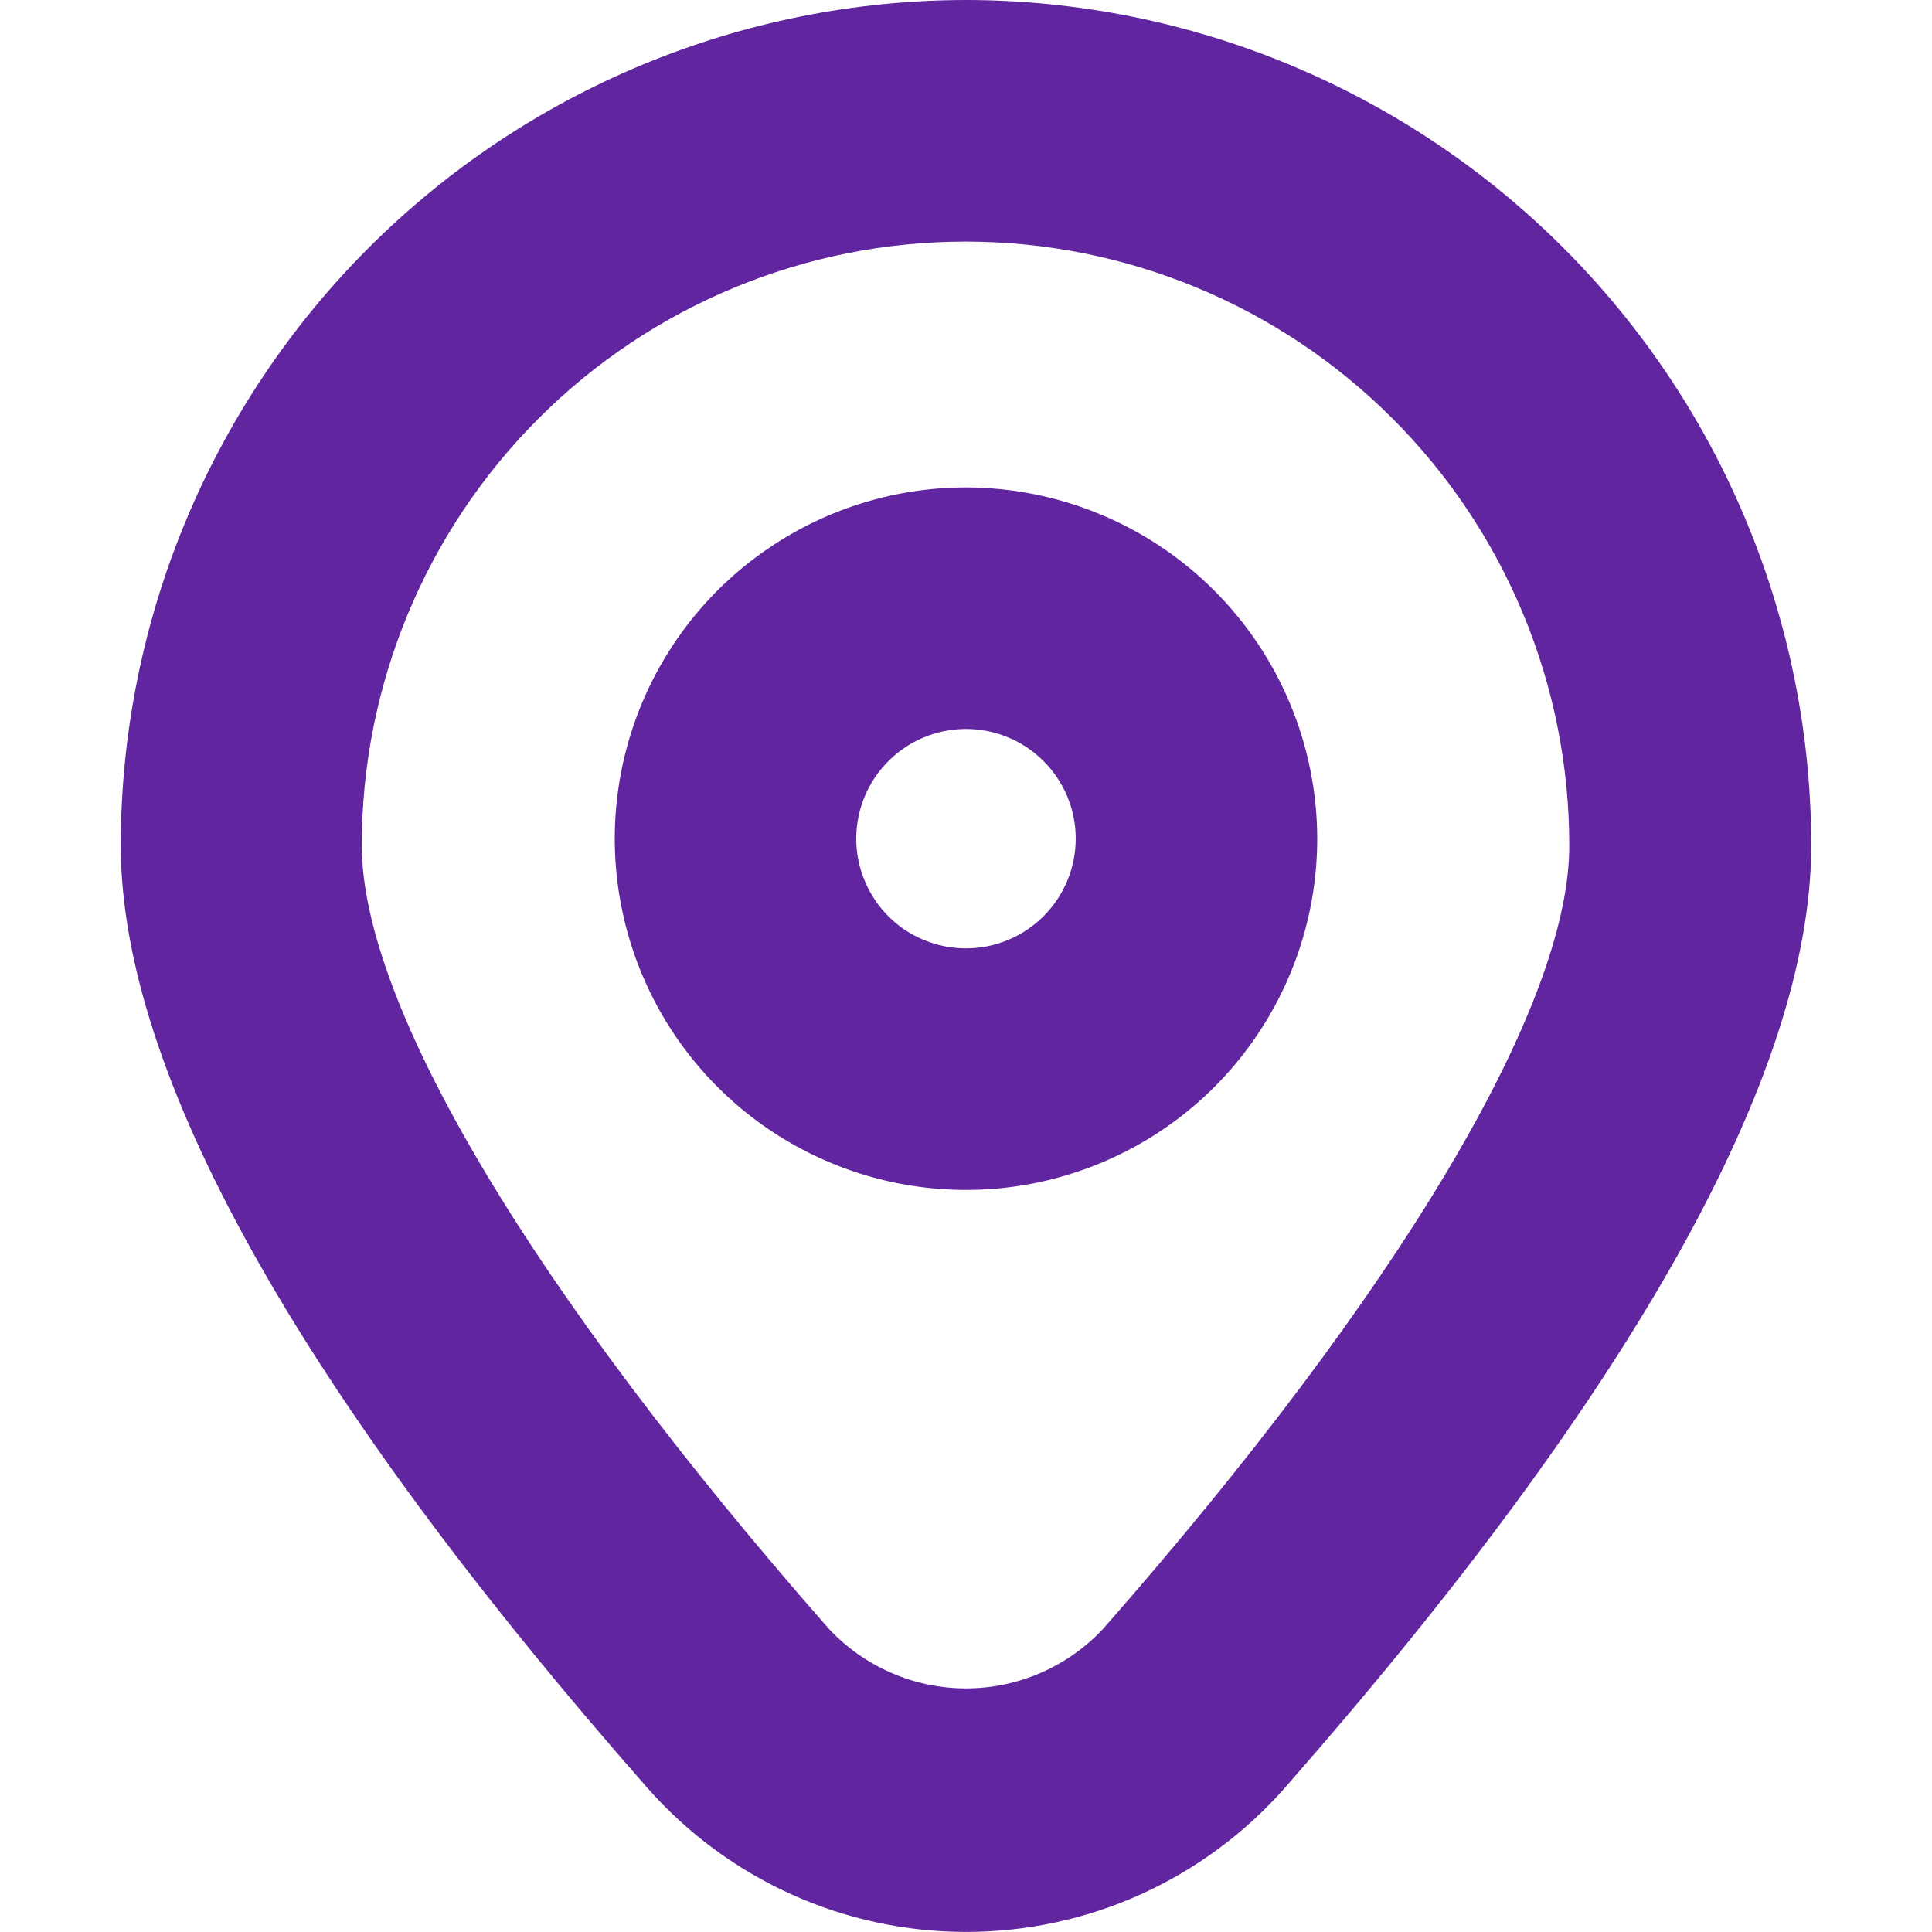 <svg width="24" height="24" viewBox="0 0 24 24" fill="none" xmlns="http://www.w3.org/2000/svg">
<path d="M12 0C9.216 0.003 6.548 1.111 4.579 3.079C2.611 5.048 1.503 7.716 1.5 10.5C1.5 13.326 3.7 17.266 8.041 22.209C8.536 22.771 9.145 23.222 9.828 23.531C10.511 23.84 11.252 23.999 12.001 23.999C12.75 23.999 13.491 23.84 14.174 23.531C14.857 23.222 15.466 22.771 15.961 22.209C20.3 17.267 22.5 13.327 22.5 10.5C22.497 7.716 21.389 5.048 19.421 3.079C17.452 1.111 14.784 0.003 12 0V0ZM13.706 20.231C13.488 20.465 13.224 20.652 12.93 20.78C12.637 20.908 12.32 20.974 12 20.974C11.68 20.974 11.363 20.908 11.07 20.78C10.776 20.652 10.512 20.465 10.294 20.231C6.611 16.036 4.494 12.489 4.494 10.501C4.494 8.512 5.284 6.604 6.691 5.198C8.097 3.791 10.005 3.001 11.994 3.001C13.983 3.001 15.891 3.791 17.297 5.198C18.704 6.604 19.494 8.512 19.494 10.501C19.5 12.489 17.389 16.036 13.706 20.231Z" fill="#60259F"/>
<path d="M12 6.055C11.137 6.055 10.293 6.311 9.576 6.791C8.858 7.27 8.299 7.952 7.969 8.749C7.639 9.546 7.552 10.423 7.721 11.27C7.889 12.116 8.304 12.893 8.915 13.504C9.525 14.114 10.302 14.529 11.149 14.698C11.995 14.866 12.872 14.78 13.669 14.449C14.467 14.119 15.148 13.56 15.627 12.842C16.107 12.125 16.363 11.281 16.363 10.418C16.361 9.262 15.901 8.153 15.083 7.335C14.265 6.517 13.156 6.057 12 6.055V6.055ZM12 11.781C11.73 11.781 11.467 11.701 11.242 11.552C11.018 11.402 10.844 11.189 10.741 10.94C10.637 10.691 10.61 10.417 10.663 10.152C10.716 9.888 10.845 9.645 11.036 9.455C11.227 9.264 11.469 9.134 11.734 9.082C11.998 9.029 12.272 9.056 12.521 9.159C12.77 9.262 12.983 9.437 13.133 9.661C13.283 9.885 13.363 10.149 13.363 10.418C13.363 10.78 13.219 11.126 12.963 11.382C12.708 11.637 12.361 11.781 12 11.781V11.781Z" fill="#60259F"/>
</svg>
